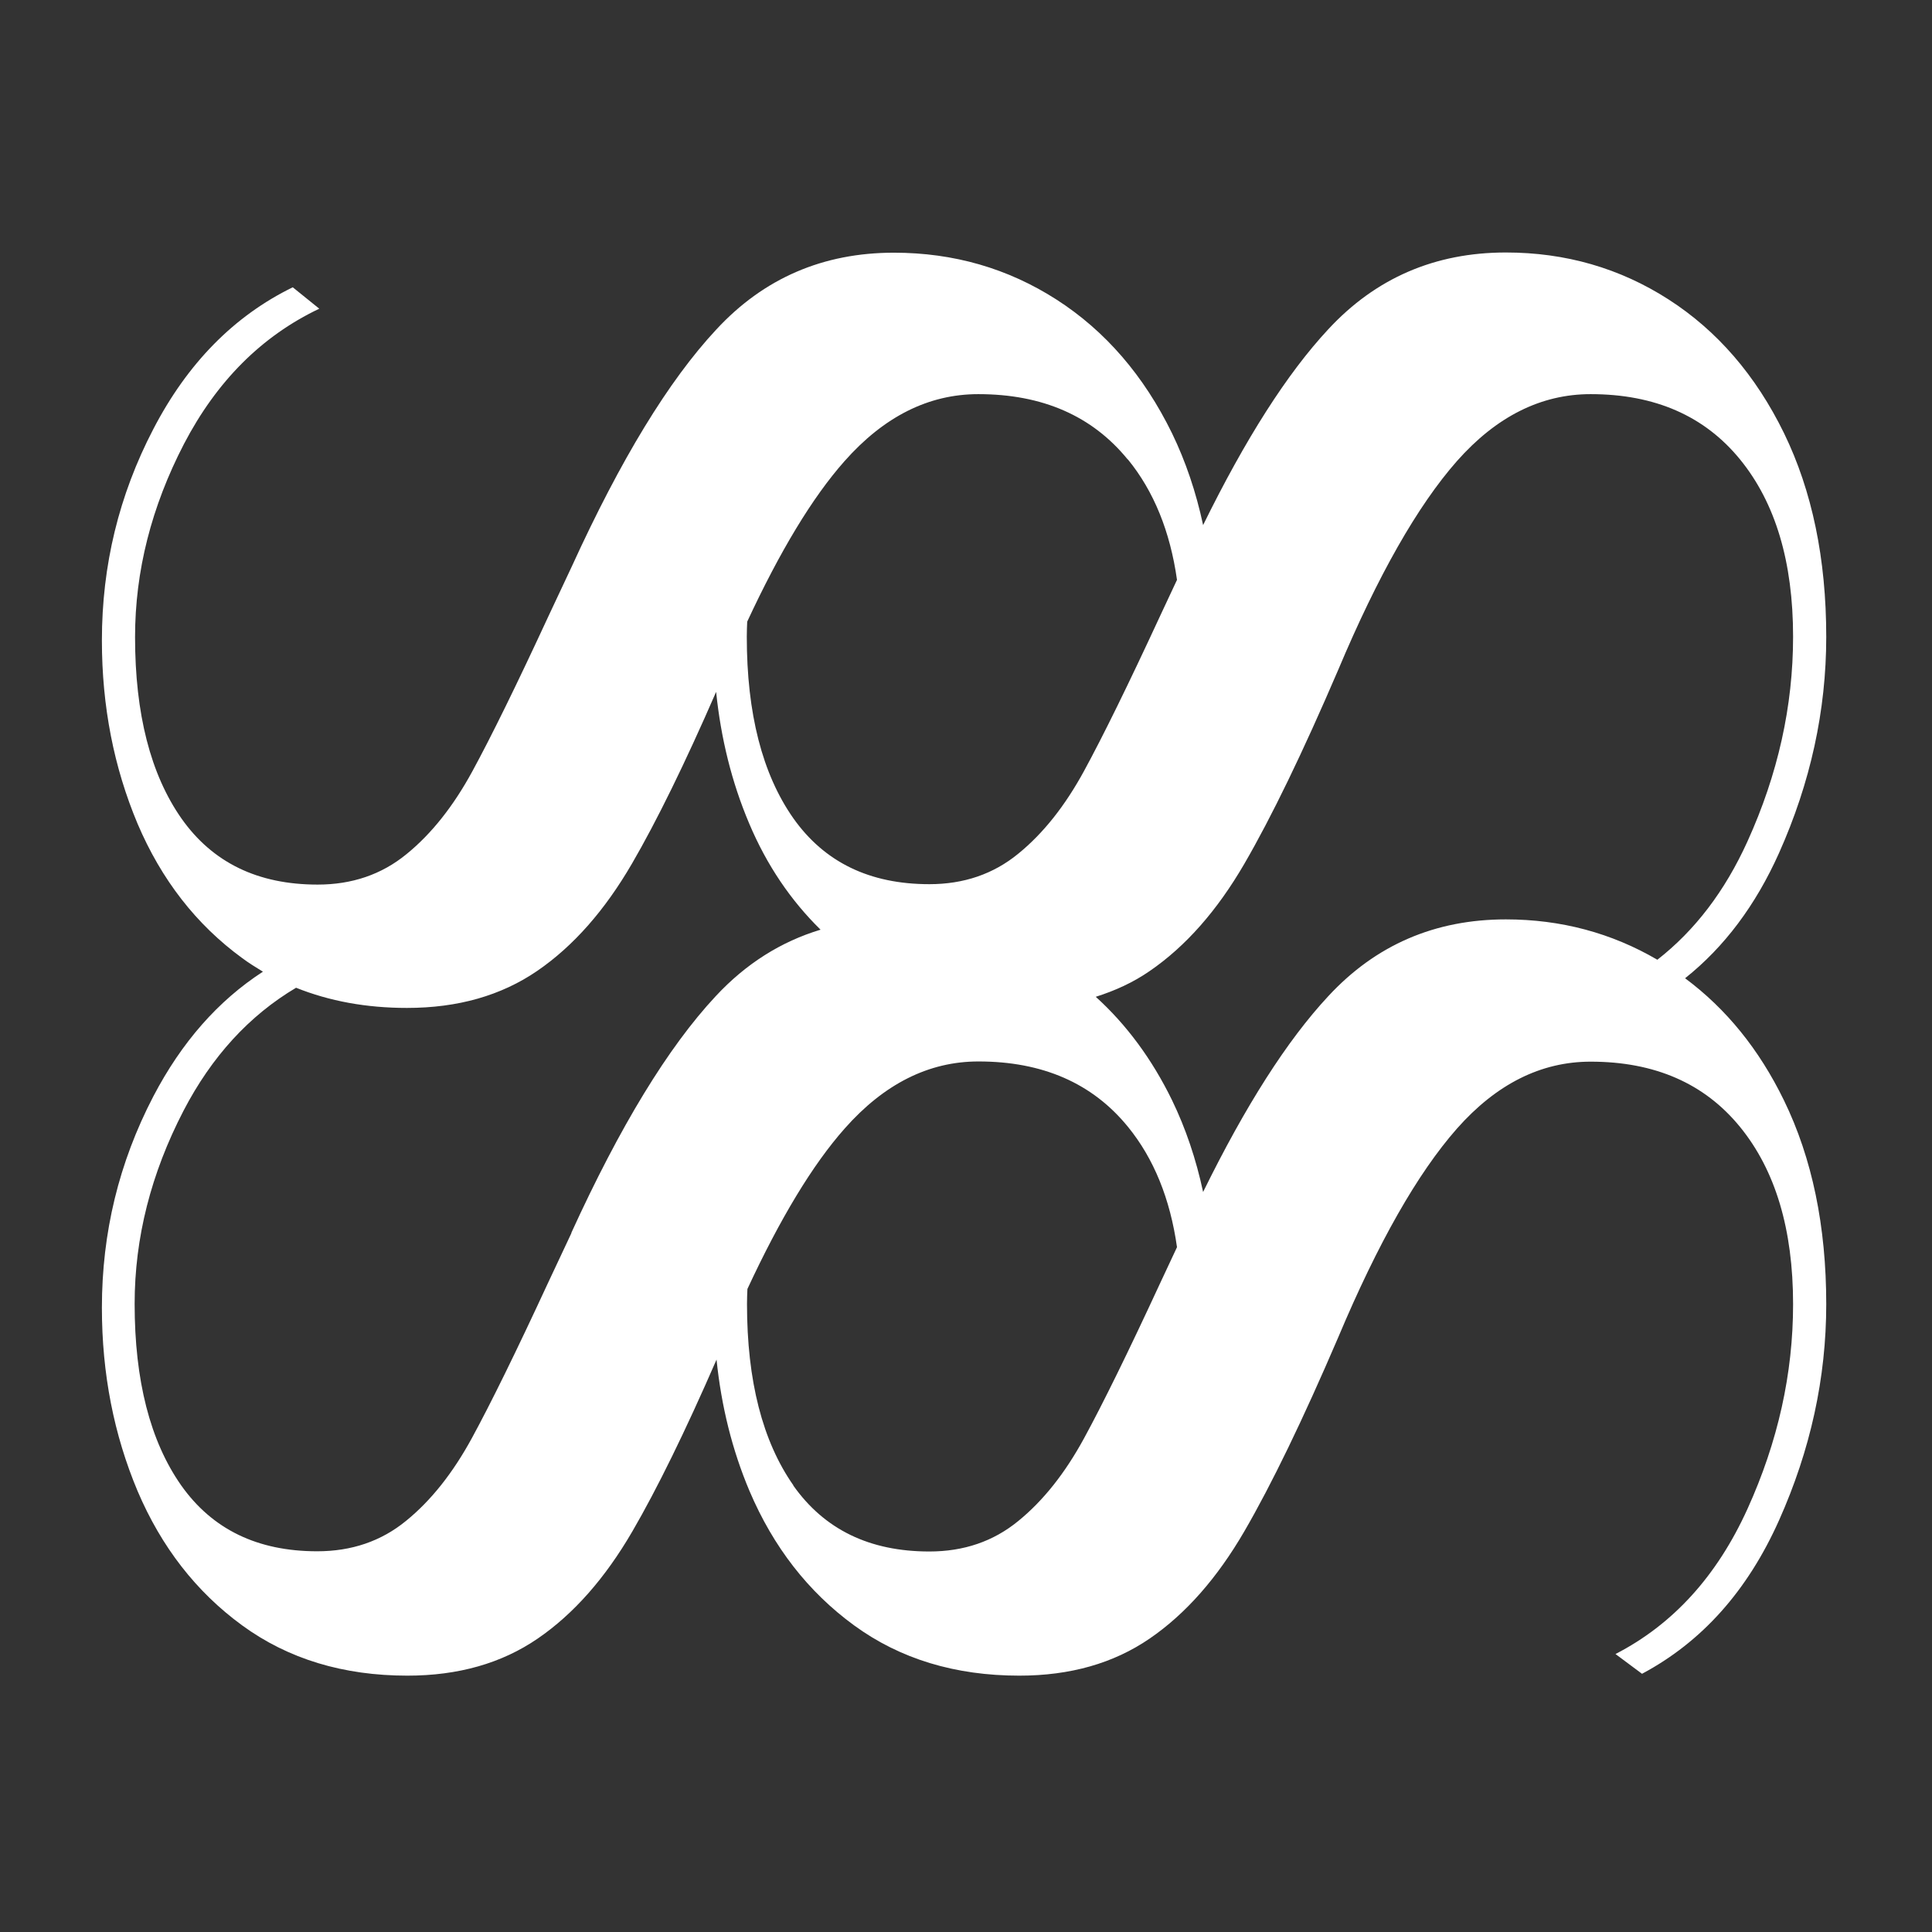 <svg xmlns="http://www.w3.org/2000/svg" fill="none" viewBox="0 0 500 500" height="500" width="500">
<rect x="0" y="0" width="500" height="500" fill="#333333" stroke="none"/>
<path fill="white" d="M436.161 253.123C446.244 245.077 454.342 234.313 460.402 220.779C468.554 202.555 472.63 183.905 472.63 164.828C472.63 144.633 468.983 127.049 461.689 112.075C454.396 97.155 444.42 85.592 431.817 77.493C419.214 69.393 405.163 65.344 389.717 65.344C371.376 65.344 356.038 71.951 343.756 85.219C333.084 96.676 322.304 113.621 311.363 135.894C309.54 127.369 306.858 119.429 303.319 112.129C296.025 97.209 286.05 85.646 273.446 77.546C260.843 69.447 246.792 65.397 231.347 65.397C213.005 65.397 197.667 72.004 185.385 85.273C173.05 98.487 160.608 118.949 148.005 146.551L141.998 159.34C133.686 177.297 127.089 190.725 122.209 199.677C117.328 208.629 111.697 215.77 105.208 221.045C98.772 226.32 91.103 228.931 82.2 228.931C66.701 228.931 55.01 223.23 46.965 211.827C38.974 200.424 34.952 184.757 34.952 164.882C34.952 147.777 39.189 131.152 47.608 114.9C56.082 98.647 67.72 86.978 82.629 79.891L75.764 74.349C60.587 81.756 48.52 94.011 39.671 111.063C30.769 128.168 26.371 146.338 26.371 165.734C26.371 182.839 29.482 198.612 35.595 213.159C41.763 227.653 50.773 239.269 62.679 247.954C64.395 249.233 66.218 250.352 68.042 251.471C56.458 258.985 47.019 269.695 39.671 283.763C30.769 300.868 26.371 319.038 26.371 338.434C26.371 355.539 29.482 371.311 35.595 385.858C41.763 400.352 50.773 411.969 62.679 420.654C74.585 429.34 88.85 433.656 105.422 433.656C118.615 433.656 129.824 430.459 139.156 424.064C148.487 417.67 156.639 408.399 163.665 396.303C170.047 385.326 177.341 370.459 185.439 351.862C186.672 363.851 189.461 375.201 193.966 385.858C200.134 400.352 209.144 411.969 221.05 420.654C232.956 429.34 247.221 433.656 263.793 433.656C276.986 433.656 288.195 430.459 297.527 424.064C306.858 417.67 315.01 408.399 322.036 396.303C329.061 384.207 337.159 367.475 346.33 346.107C356.627 321.649 366.871 303.638 377.06 292.075C387.25 280.566 398.781 274.757 411.652 274.757C428.278 274.757 441.149 280.406 450.32 291.649C459.491 302.892 464.049 318.185 464.049 337.528C464.049 355.485 460.134 373.123 452.25 390.494C444.367 407.866 432.997 420.388 418.088 428.061L424.952 433.176C440.452 424.917 452.251 411.702 460.402 393.478C468.554 375.254 472.63 356.604 472.63 337.528C472.63 317.333 468.983 299.749 461.689 284.775C455.254 271.56 446.726 261.063 436.108 253.177L436.161 253.123ZM291.895 118.896C298.599 127.102 302.836 137.546 304.606 150.068L300.315 159.234C292.003 177.191 285.406 190.619 280.526 199.571C275.645 208.523 270.014 215.663 263.525 220.938C257.089 226.214 249.42 228.825 240.517 228.825C225.018 228.825 213.327 223.123 205.282 211.72C197.291 200.317 193.269 184.651 193.269 164.775C193.269 163.443 193.322 162.164 193.376 160.885C201.85 142.662 210.216 128.754 218.582 119.322C228.772 107.813 240.303 102.004 253.174 102.004C269.8 102.004 282.671 107.653 291.842 118.896H291.895ZM147.898 319.091L141.891 331.88C133.578 349.837 126.982 363.265 122.101 372.217C117.221 381.169 111.59 388.31 105.101 393.585C98.665 398.86 90.996 401.471 82.093 401.471C66.594 401.471 54.902 395.77 46.858 384.367C38.867 372.963 34.844 357.297 34.844 337.422C34.844 320.317 39.081 303.692 47.502 287.439C54.795 273.425 64.502 262.821 76.623 255.628C85.257 259.091 94.803 260.85 105.315 260.85C118.508 260.85 129.717 257.652 139.048 251.258C148.38 244.864 156.532 235.592 163.558 223.496C169.94 212.519 177.233 197.653 185.332 179.056C186.565 191.045 189.354 202.395 193.859 213.052C198.418 223.869 204.639 233.034 212.361 240.601C202.118 243.692 193.055 249.393 185.224 257.813C172.889 271.027 160.447 291.489 147.844 319.091H147.898ZM205.336 384.42C197.345 373.017 193.323 357.35 193.323 337.475C193.323 336.143 193.376 334.864 193.43 333.585C201.903 315.361 210.27 301.454 218.636 292.022C228.826 280.512 240.357 274.704 253.228 274.704C269.853 274.704 282.724 280.352 291.895 291.596C298.599 299.802 302.836 310.246 304.606 322.768L300.315 331.933C292.003 349.89 285.406 363.319 280.526 372.271C275.645 381.223 270.014 388.363 263.525 393.638C257.089 398.914 249.42 401.525 240.517 401.525C225.018 401.525 213.327 395.823 205.282 384.42H205.336ZM389.717 237.937C371.376 237.937 356.038 244.544 343.756 257.813C333.084 269.269 322.304 286.214 311.363 308.487C309.54 299.962 306.858 292.022 303.319 284.722C298.116 274.065 291.52 265.166 283.583 257.972C288.624 256.374 293.29 254.242 297.527 251.311C306.858 244.917 315.01 235.646 322.036 223.55C329.061 211.454 337.159 194.722 346.33 173.354C356.627 148.896 366.871 130.885 377.06 119.322C387.25 107.813 398.781 102.004 411.652 102.004C428.278 102.004 441.149 107.653 450.32 118.896C459.491 130.139 464.049 145.432 464.049 164.775C464.049 182.733 460.134 200.37 452.25 217.741C446.405 230.637 438.628 240.814 428.921 248.381C417.069 241.454 403.983 237.937 389.717 237.937Z"></path>
</svg>
